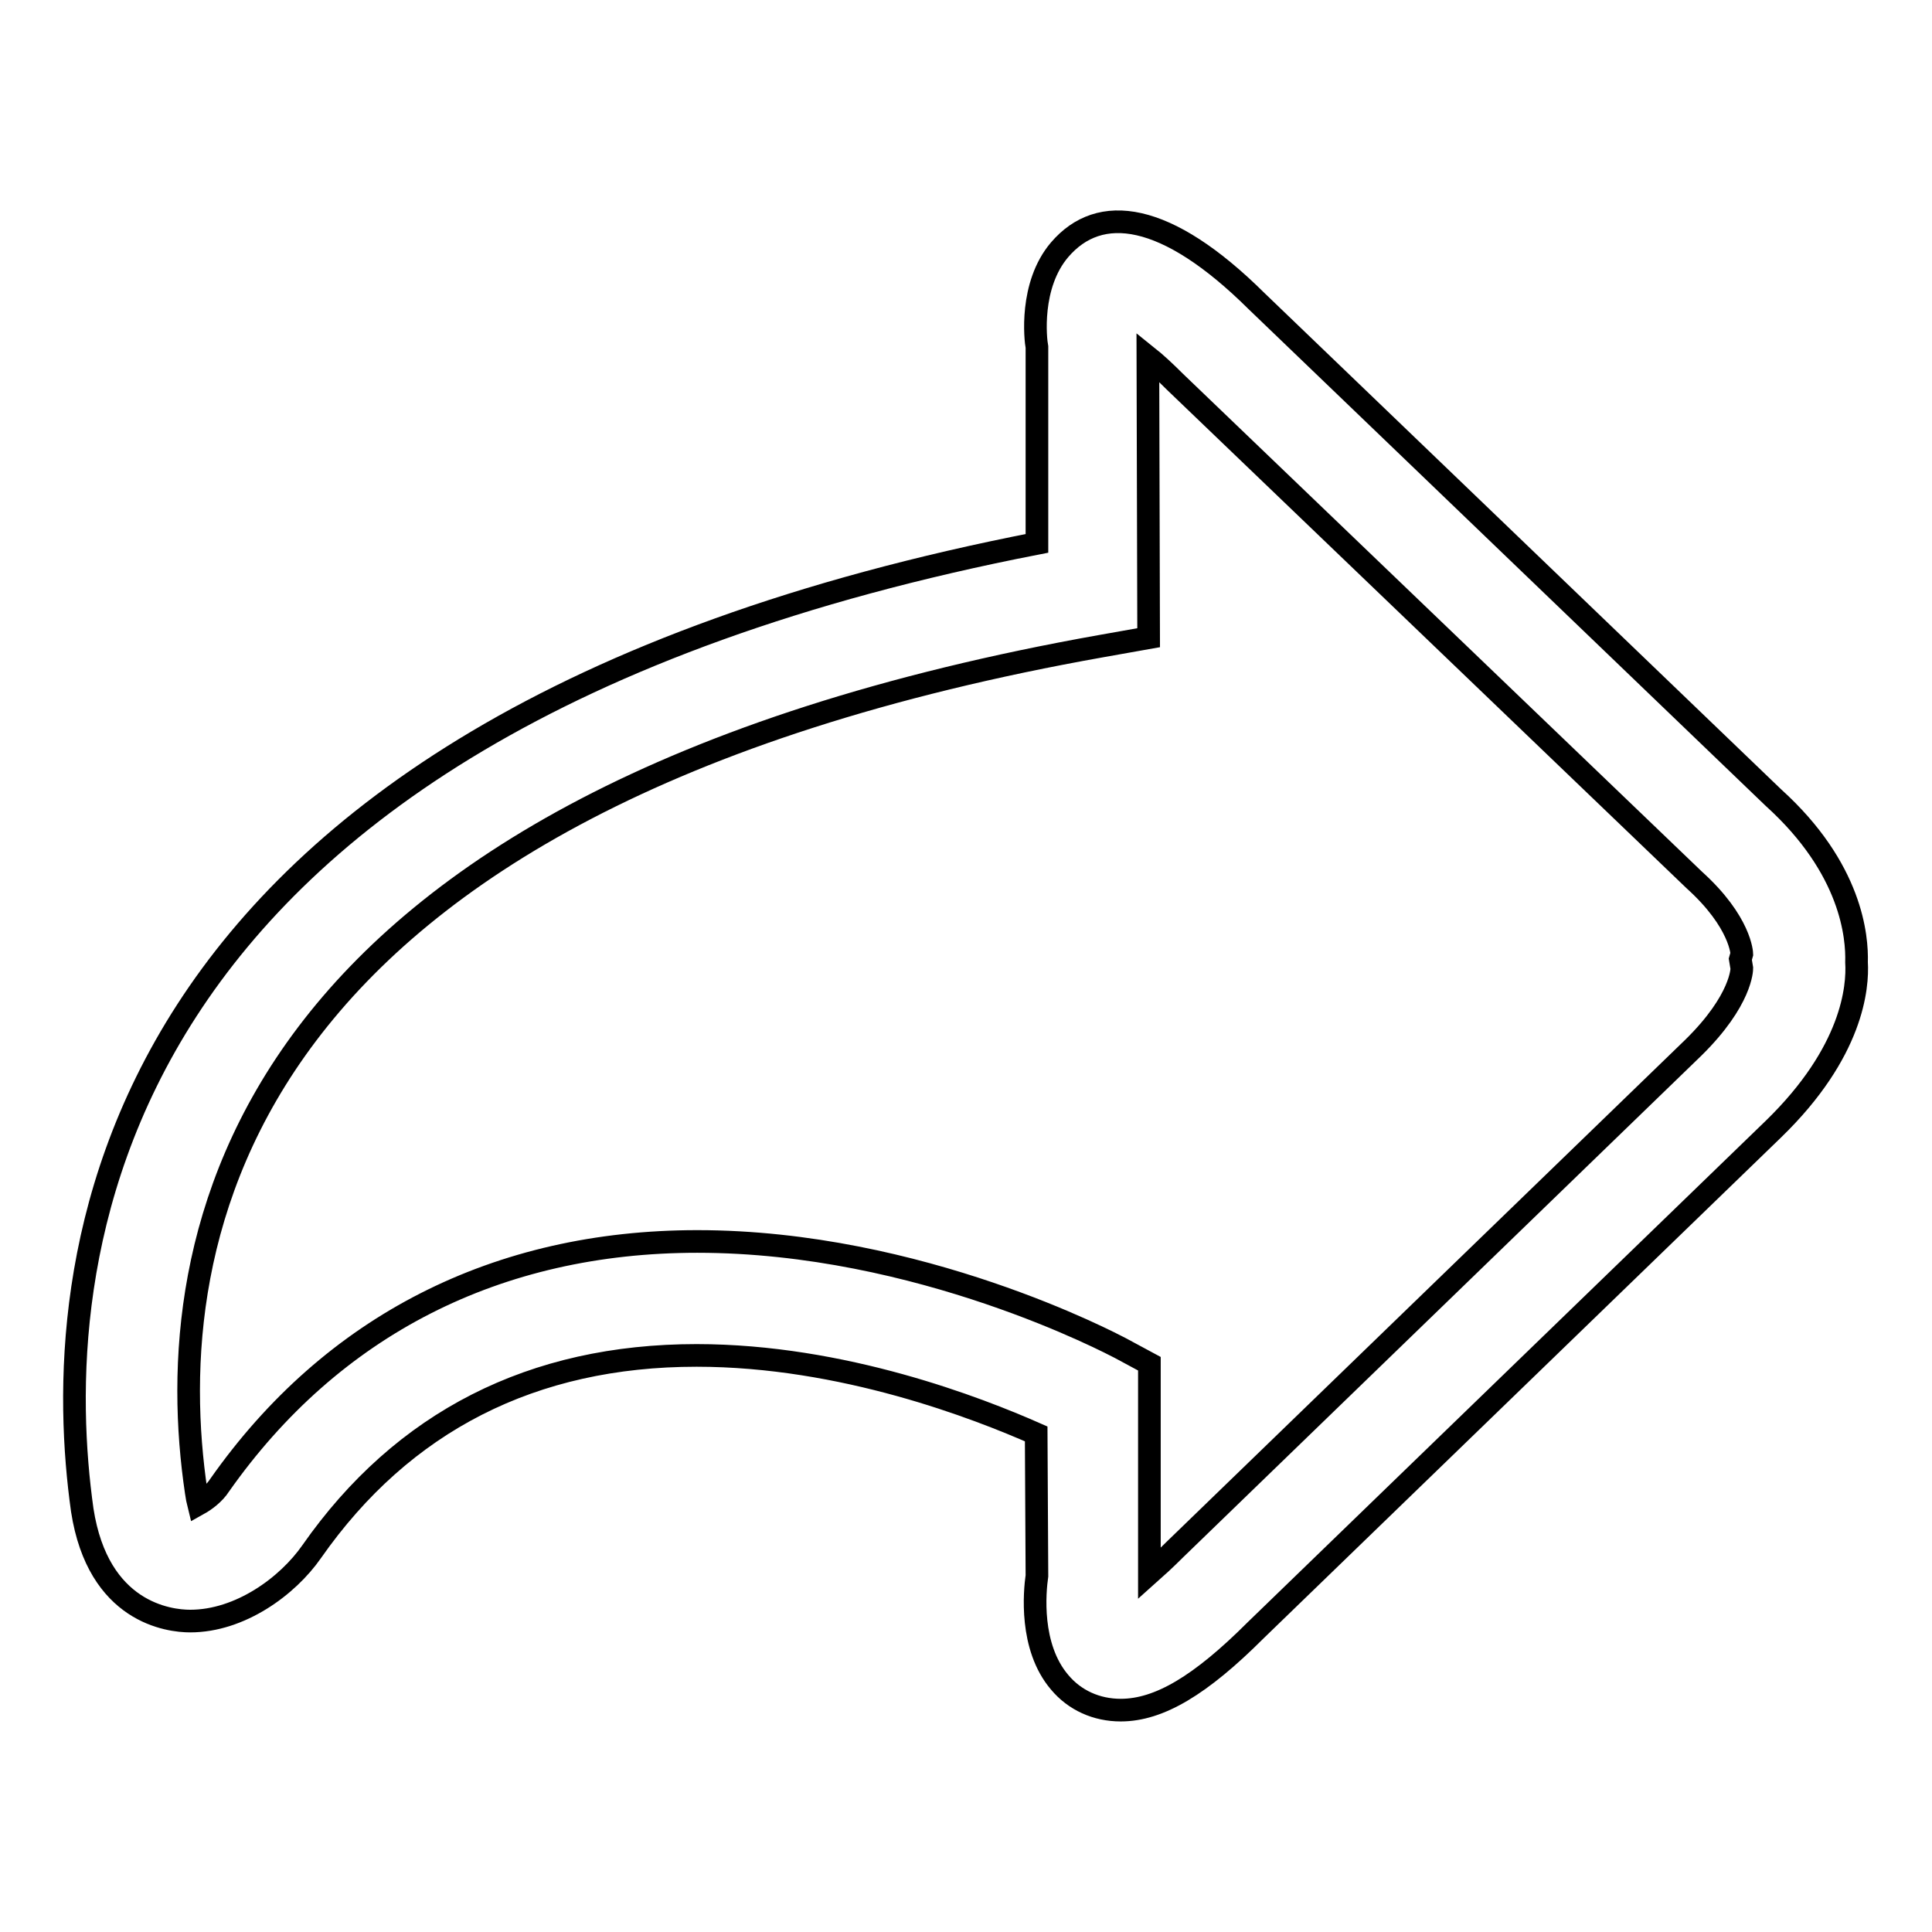 <?xml version="1.0" encoding="utf-8"?>
<!-- Svg Vector Icons : http://www.onlinewebfonts.com/icon -->
<!DOCTYPE svg PUBLIC "-//W3C//DTD SVG 1.1//EN" "http://www.w3.org/Graphics/SVG/1.1/DTD/svg11.dtd">
<svg version="1.1" xmlns="http://www.w3.org/2000/svg" xmlns:xlink="http://www.w3.org/1999/xlink" x="0px" y="0px" viewBox="0 0 256 256" enable-background="new 0 0 256 256" xml:space="preserve">
<g><g><path stroke-width="3" fill-opacity="0" stroke="#000000"  d="M148.5,226.6c-3.2,0-6.1-1.3-8.1-3.7c-4-4.7-3.3-12-3-14.1l-0.1-18.8c-7.7-3.4-25.6-10.4-45-10.4c-21.7,0-38.9,8.7-51,26c-3.2,4.6-9.5,9.2-16.1,9.2c-2.8,0-12.2-1.1-14.3-14.7C6.6,169.5,10,96.8,137.4,72V46c-0.2-1-1-8.2,3-12.9c5.3-6.2,14.1-5.1,26.1,6.8l68.5,65.8c10.4,9.4,11.1,18.5,11,21.8c0.2,3.3-0.5,11.9-11,22.1L166.4,216C159.1,223.3,153.6,226.6,148.5,226.6z M92.4,164.5c29.5,0,55,13.6,56,14.1l3.9,2.1v27.8c0.9-0.8,2.1-1.9,3.4-3.2l68.7-66.5c6.4-6.3,6.4-10.4,6.4-10.5l-0.2-1.2l0.2-0.7c0,0-0.1-4.2-6.3-9.8l-68.8-66c-1.4-1.4-2.6-2.5-3.6-3.3l0.1,37.2l-6.2,1.1C30.1,106.2,21.1,164.7,26,197.7c0.1,0.7,0.2,1.2,0.3,1.6c0.9-0.5,2.1-1.4,2.8-2.5C44,175.6,65.9,164.5,92.4,164.5z"/></g></g>
</svg>